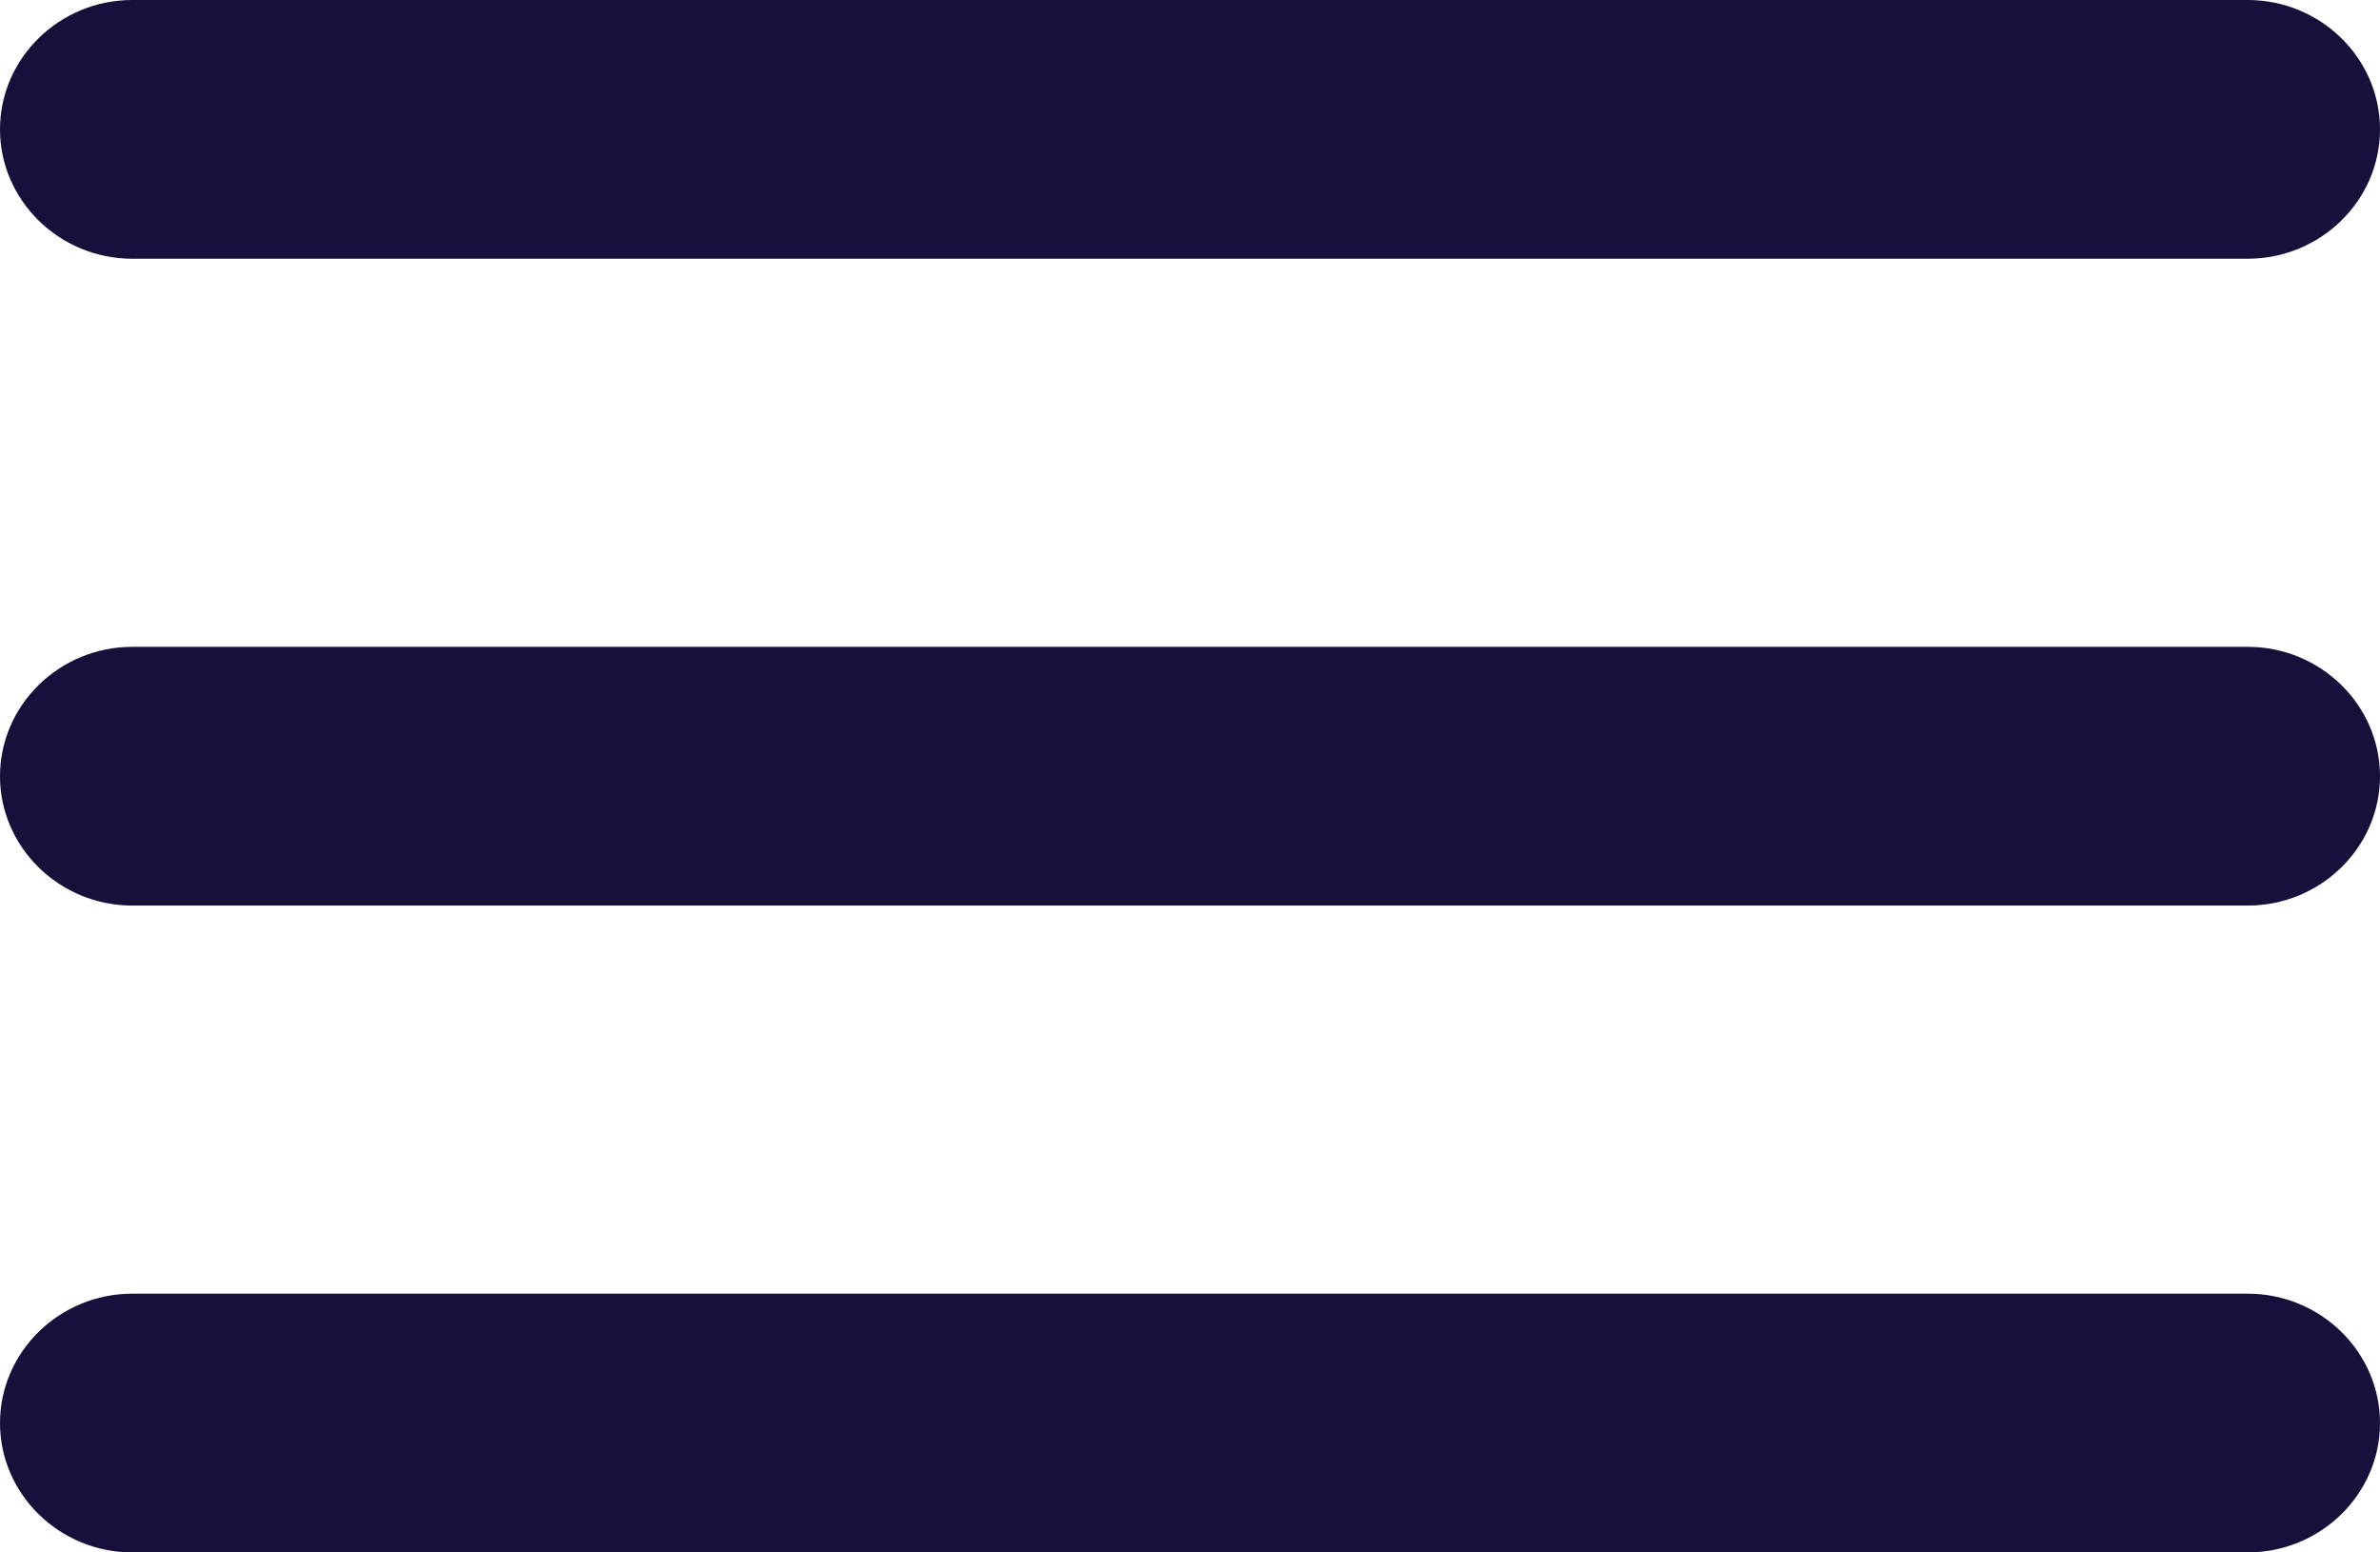 <svg width="23" height="15" viewBox="0 0 23 15" fill="none" xmlns="http://www.w3.org/2000/svg">
<path d="M1.278 15H21.722C22.425 15 23 14.438 23 13.75C23 13.062 22.425 12.5 21.722 12.5H1.278C0.575 12.5 0 13.062 0 13.75C0 14.438 0.575 15 1.278 15ZM1.278 8.75H21.722C22.425 8.75 23 8.188 23 7.5C23 6.812 22.425 6.25 21.722 6.25H1.278C0.575 6.25 0 6.812 0 7.5C0 8.188 0.575 8.75 1.278 8.75ZM0 1.25C0 1.938 0.575 2.5 1.278 2.5H21.722C22.425 2.5 23 1.938 23 1.25C23 0.562 22.425 0 21.722 0H1.278C0.575 0 0 0.562 0 1.25Z" fill="#190F3B"/>
</svg>
